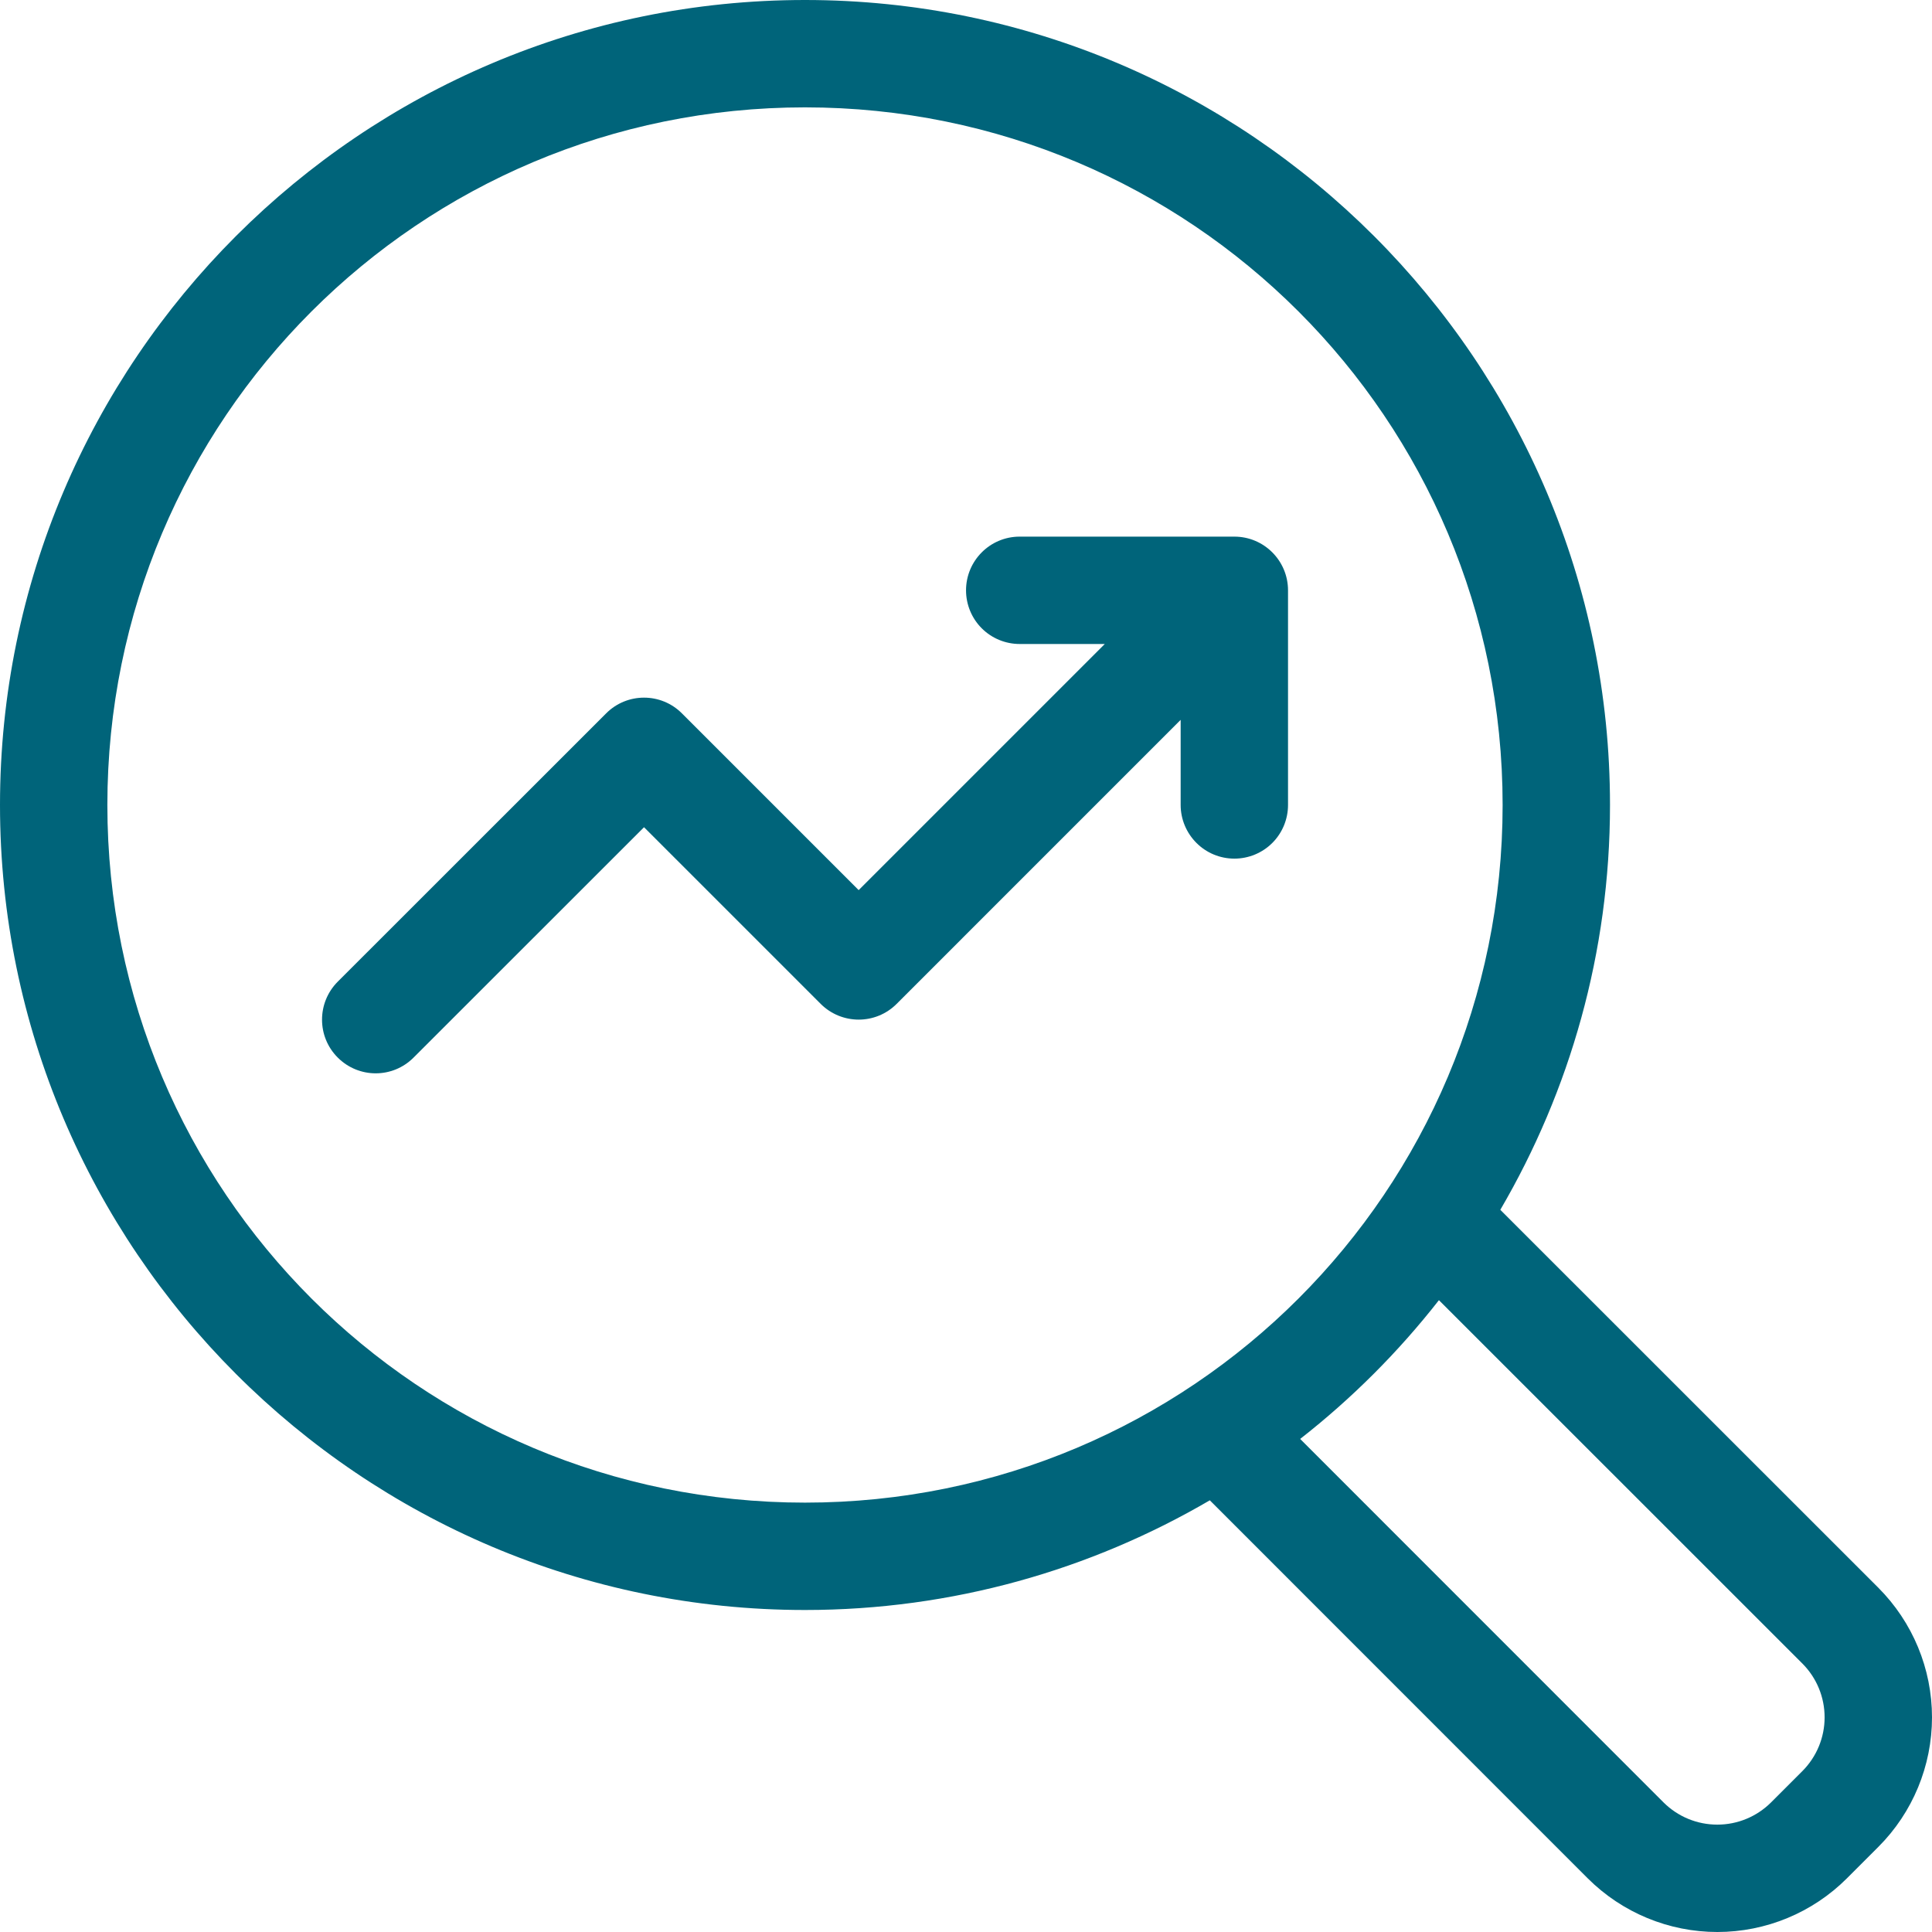 <svg xmlns="http://www.w3.org/2000/svg" width="304" height="304" viewBox="0 0 304 304" fill="none"><path d="M126.666 0C56.811 0 0 56.811 0 126.666C0 196.521 56.811 253.333 126.666 253.333C149.878 253.333 171.634 247.015 190.364 236.074L249.835 295.561C255.249 300.96 262.58 304 270.228 304C277.859 304 285.206 300.96 290.605 295.561L295.561 290.605C300.96 285.206 304 277.859 304 270.228C304 262.58 300.96 255.249 295.561 249.835L236.074 190.364C247.015 171.633 253.333 149.879 253.333 126.666C253.333 56.811 196.521 0 126.666 0ZM126.666 16.894C187.385 16.894 236.438 65.948 236.438 126.666C236.438 187.385 187.385 236.438 126.666 236.438C65.948 236.438 16.894 187.385 16.894 126.666C16.894 65.948 65.948 16.894 126.666 16.894ZM226.415 204.583L283.619 261.772C285.852 264.02 287.102 267.044 287.102 270.227C287.102 273.393 285.852 276.417 283.619 278.666L278.663 283.622C276.415 285.854 273.391 287.105 270.224 287.105C267.042 287.105 264.018 285.854 261.769 283.622L204.581 226.417C212.719 220.052 220.05 212.722 226.415 204.583Z" fill="#00647A"></path><path d="M160.444 84.438C155.789 84.438 152.005 88.222 152.005 92.892C152.005 95.125 152.892 97.278 154.475 98.862C156.058 100.445 158.212 101.332 160.444 101.332H173.839L135.111 140.06L107.308 112.257C104.014 108.947 98.663 108.947 95.369 112.257L53.142 154.468C49.849 157.777 49.849 163.113 53.142 166.406C56.451 169.715 61.787 169.715 65.08 166.406L101.338 130.164L129.142 157.967C132.451 161.26 137.787 161.26 141.08 157.967L185.776 113.271V126.666C185.776 128.899 186.678 131.052 188.262 132.635C189.845 134.219 191.983 135.105 194.231 135.105C196.464 135.105 198.617 134.219 200.2 132.635C201.784 131.052 202.67 128.899 202.67 126.666V92.894C202.67 88.223 198.886 84.439 194.231 84.439L160.444 84.438Z" fill="#00647A"></path></svg>